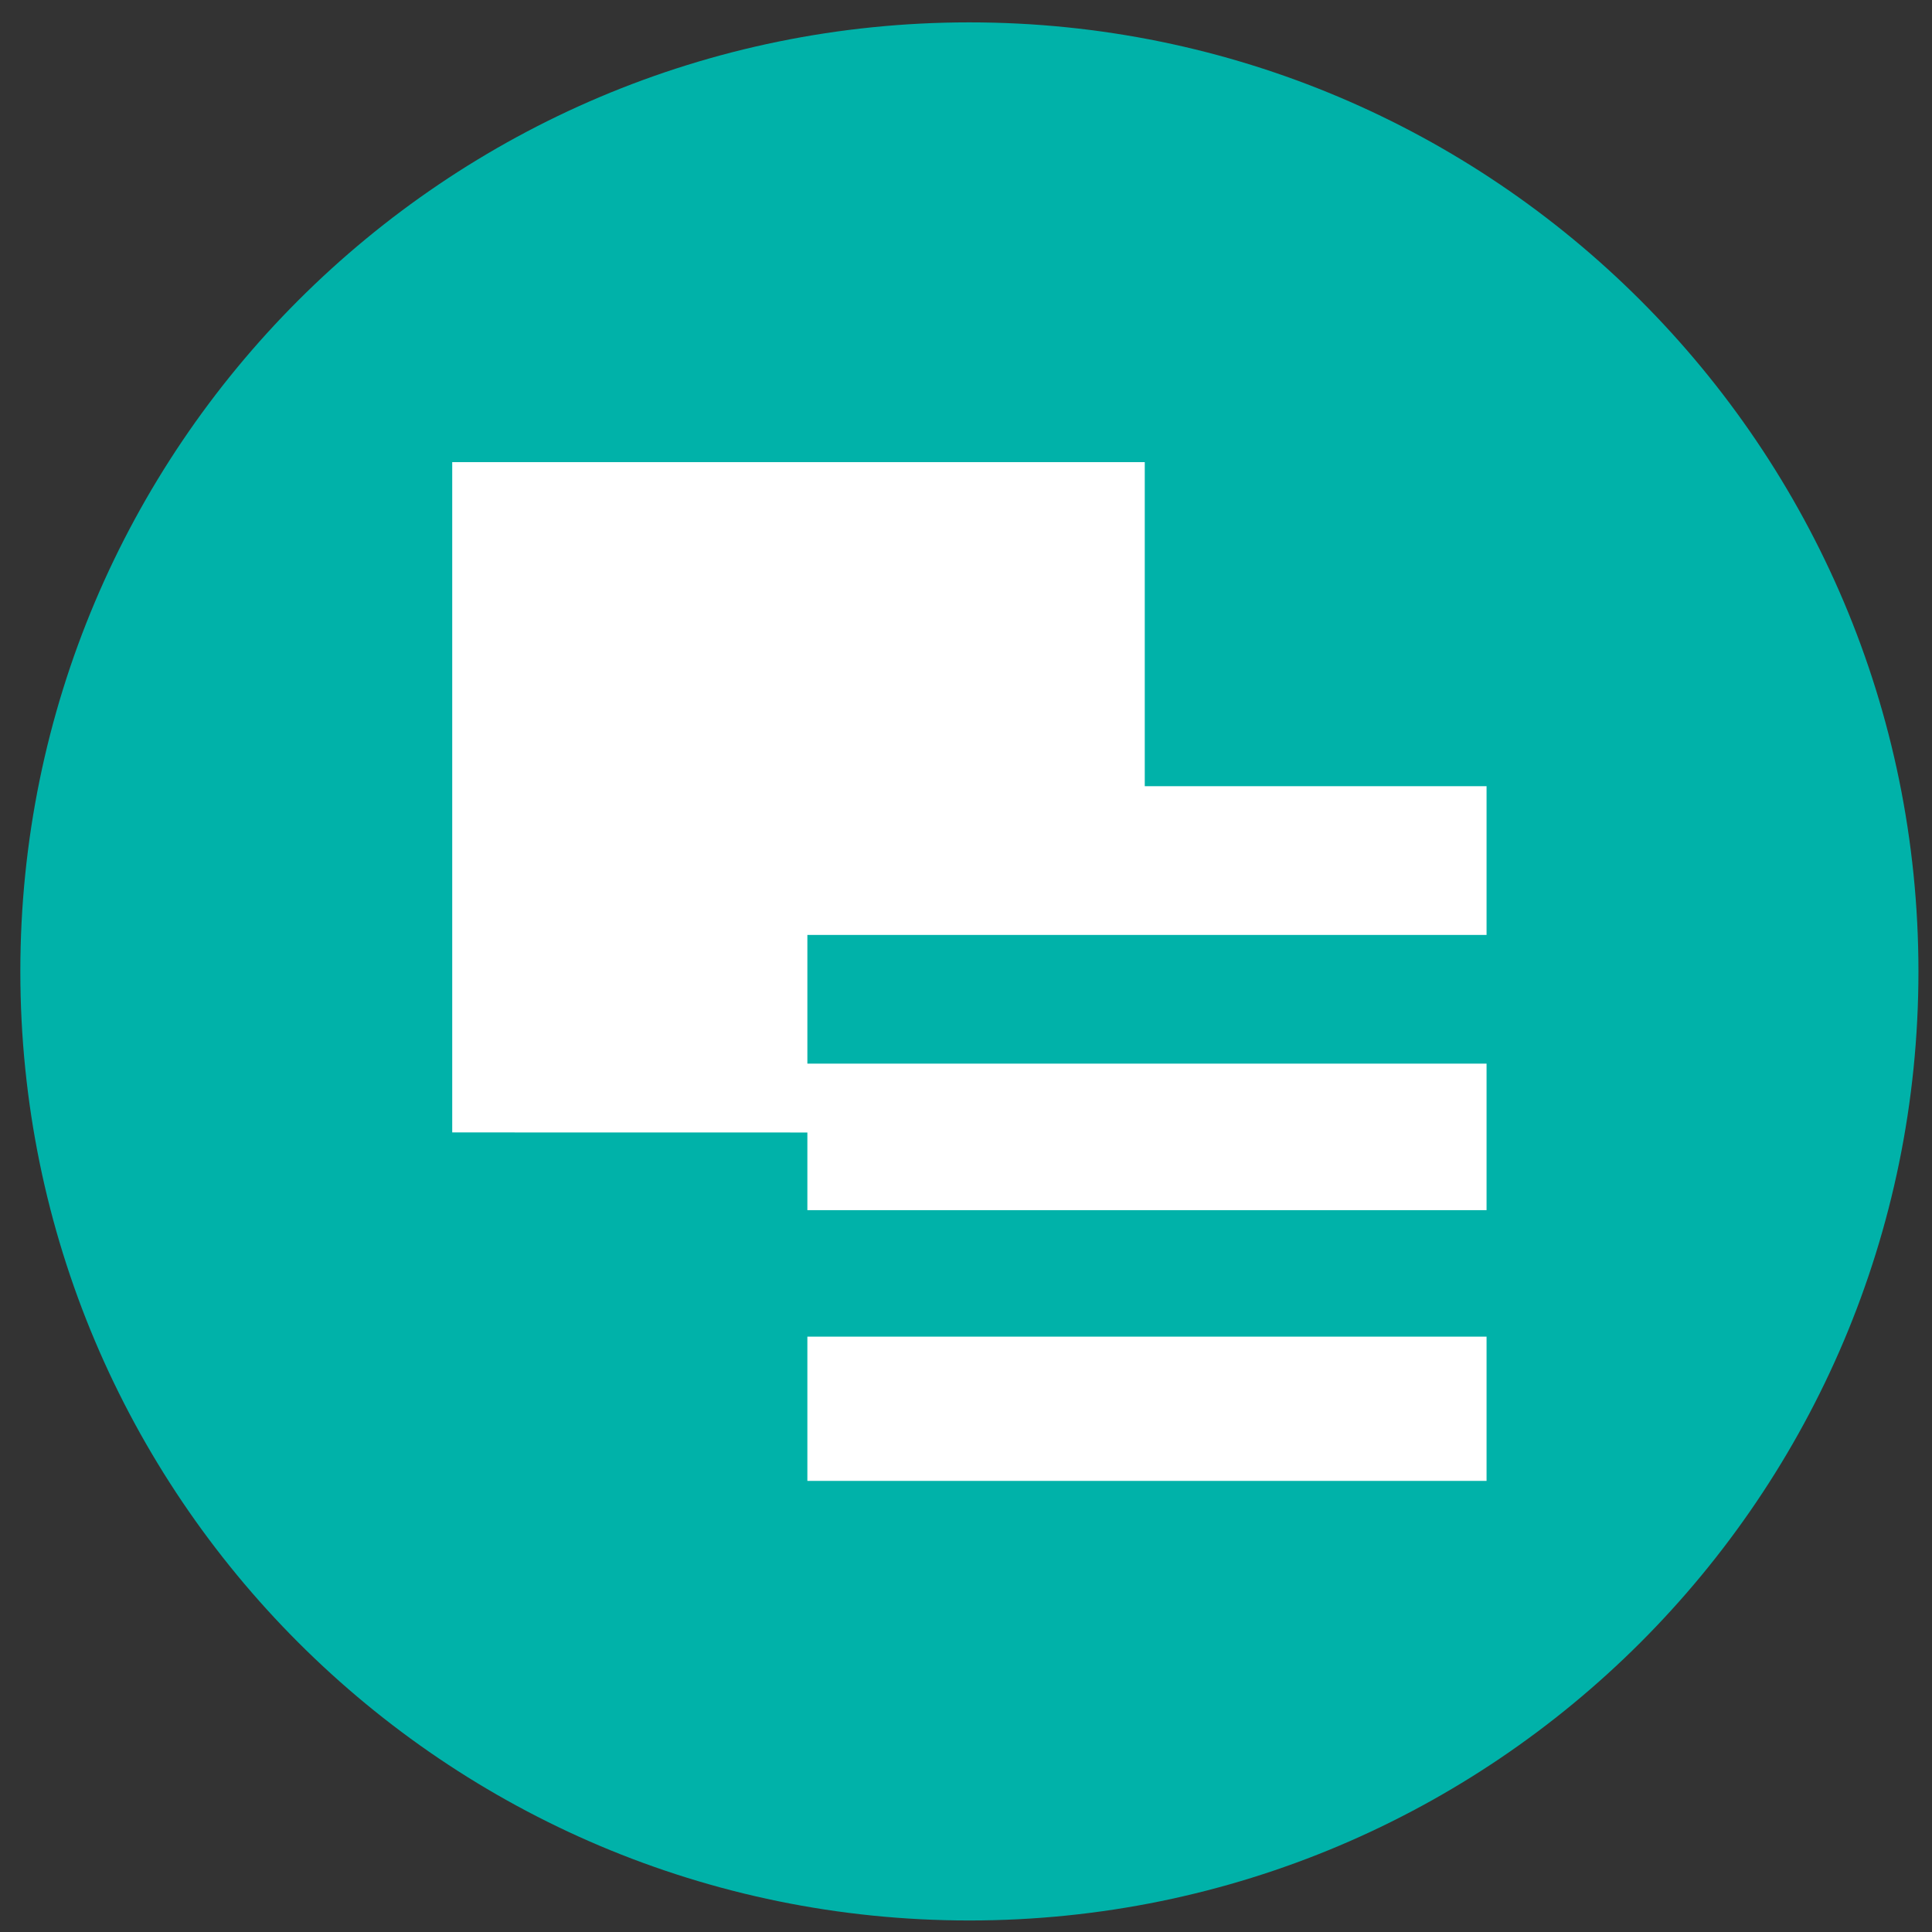 <svg xmlns="http://www.w3.org/2000/svg" width="57" height="57" fill="none" viewBox="0 0 57 57"><rect x="0" y="0" width="57" height="57" fill="#333333" stroke="none"/><g clip-path="url(#a)"><path fill="#00b2a9" d="M56.6 28.66c0-15.464-12.536-28-28-28s-28 12.536-28 28 12.536 28 28 28 28-12.536 28-28"/><path fill="#fff" d="M13.342 33.41V13.634h20.432v9.561h10.084v4.388H23.82v3.798h20.038v4.322H23.82v-2.291zM23.82 43.691v-4.256h20.038v4.256z"/></g><defs><clipPath id="a"><path fill="#fff" d="M.6.66h56v56H.6z"/></clipPath></defs></svg>